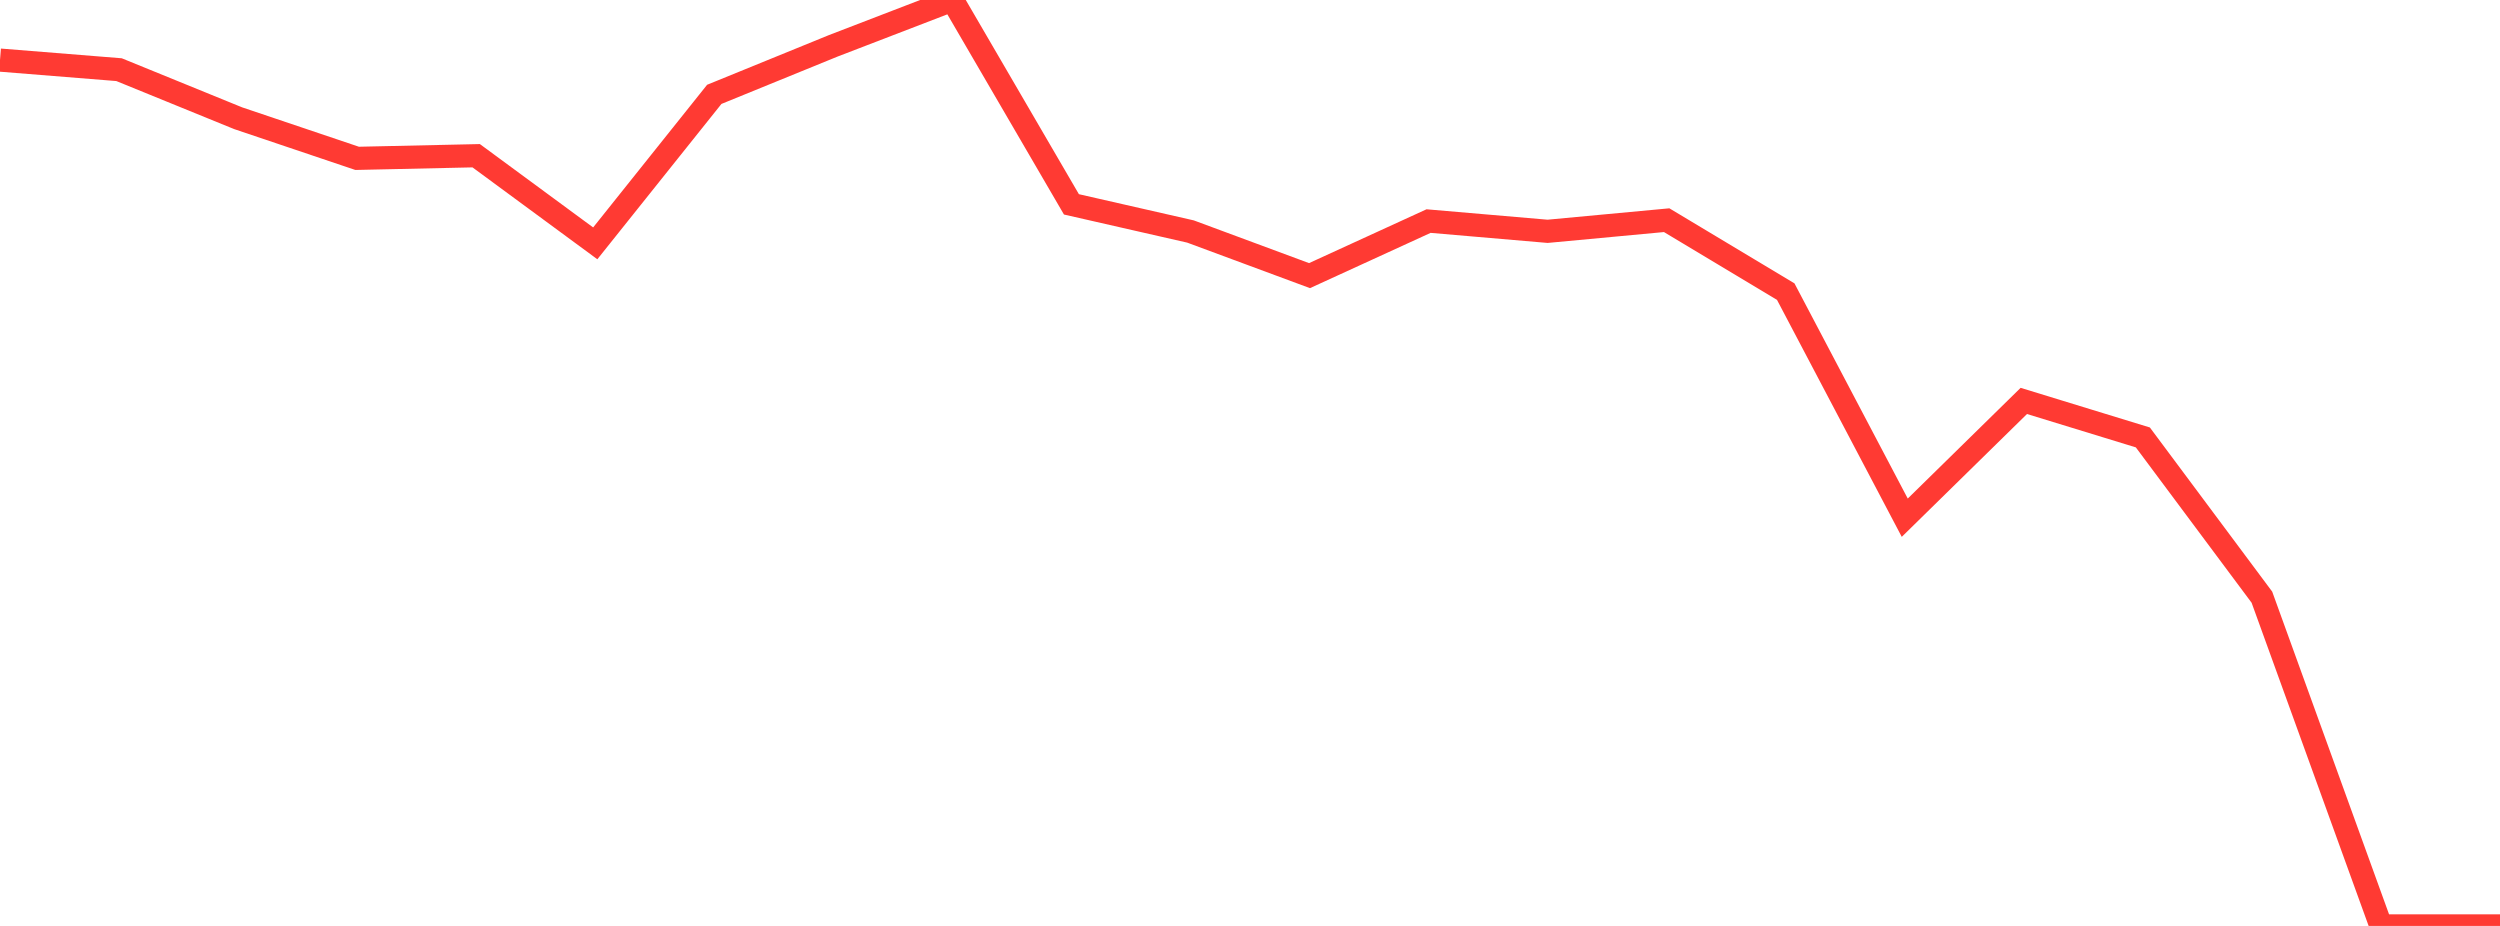 <?xml version="1.0" standalone="no"?>
<!DOCTYPE svg PUBLIC "-//W3C//DTD SVG 1.1//EN" "http://www.w3.org/Graphics/SVG/1.1/DTD/svg11.dtd">

<svg width="135" height="50" viewBox="0 0 135 50" preserveAspectRatio="none" 
  xmlns="http://www.w3.org/2000/svg"
  xmlns:xlink="http://www.w3.org/1999/xlink">


<polyline points="0.0, 3.245 6.429, 3.762 12.857, 6.383 19.286, 8.551 25.714, 8.409 32.143, 13.141 38.571, 5.095 45.0, 2.473 51.429, 0.0 57.857, 11.035 64.286, 12.501 70.714, 14.884 77.143, 11.938 83.571, 12.491 90.0, 11.89 96.429, 15.747 102.857, 27.956 109.286, 21.65 115.714, 23.621 122.143, 32.249 128.571, 50.0 135.0, 50.0" fill="none" stroke="#ff3a33" stroke-width="1.25"/>

</svg>